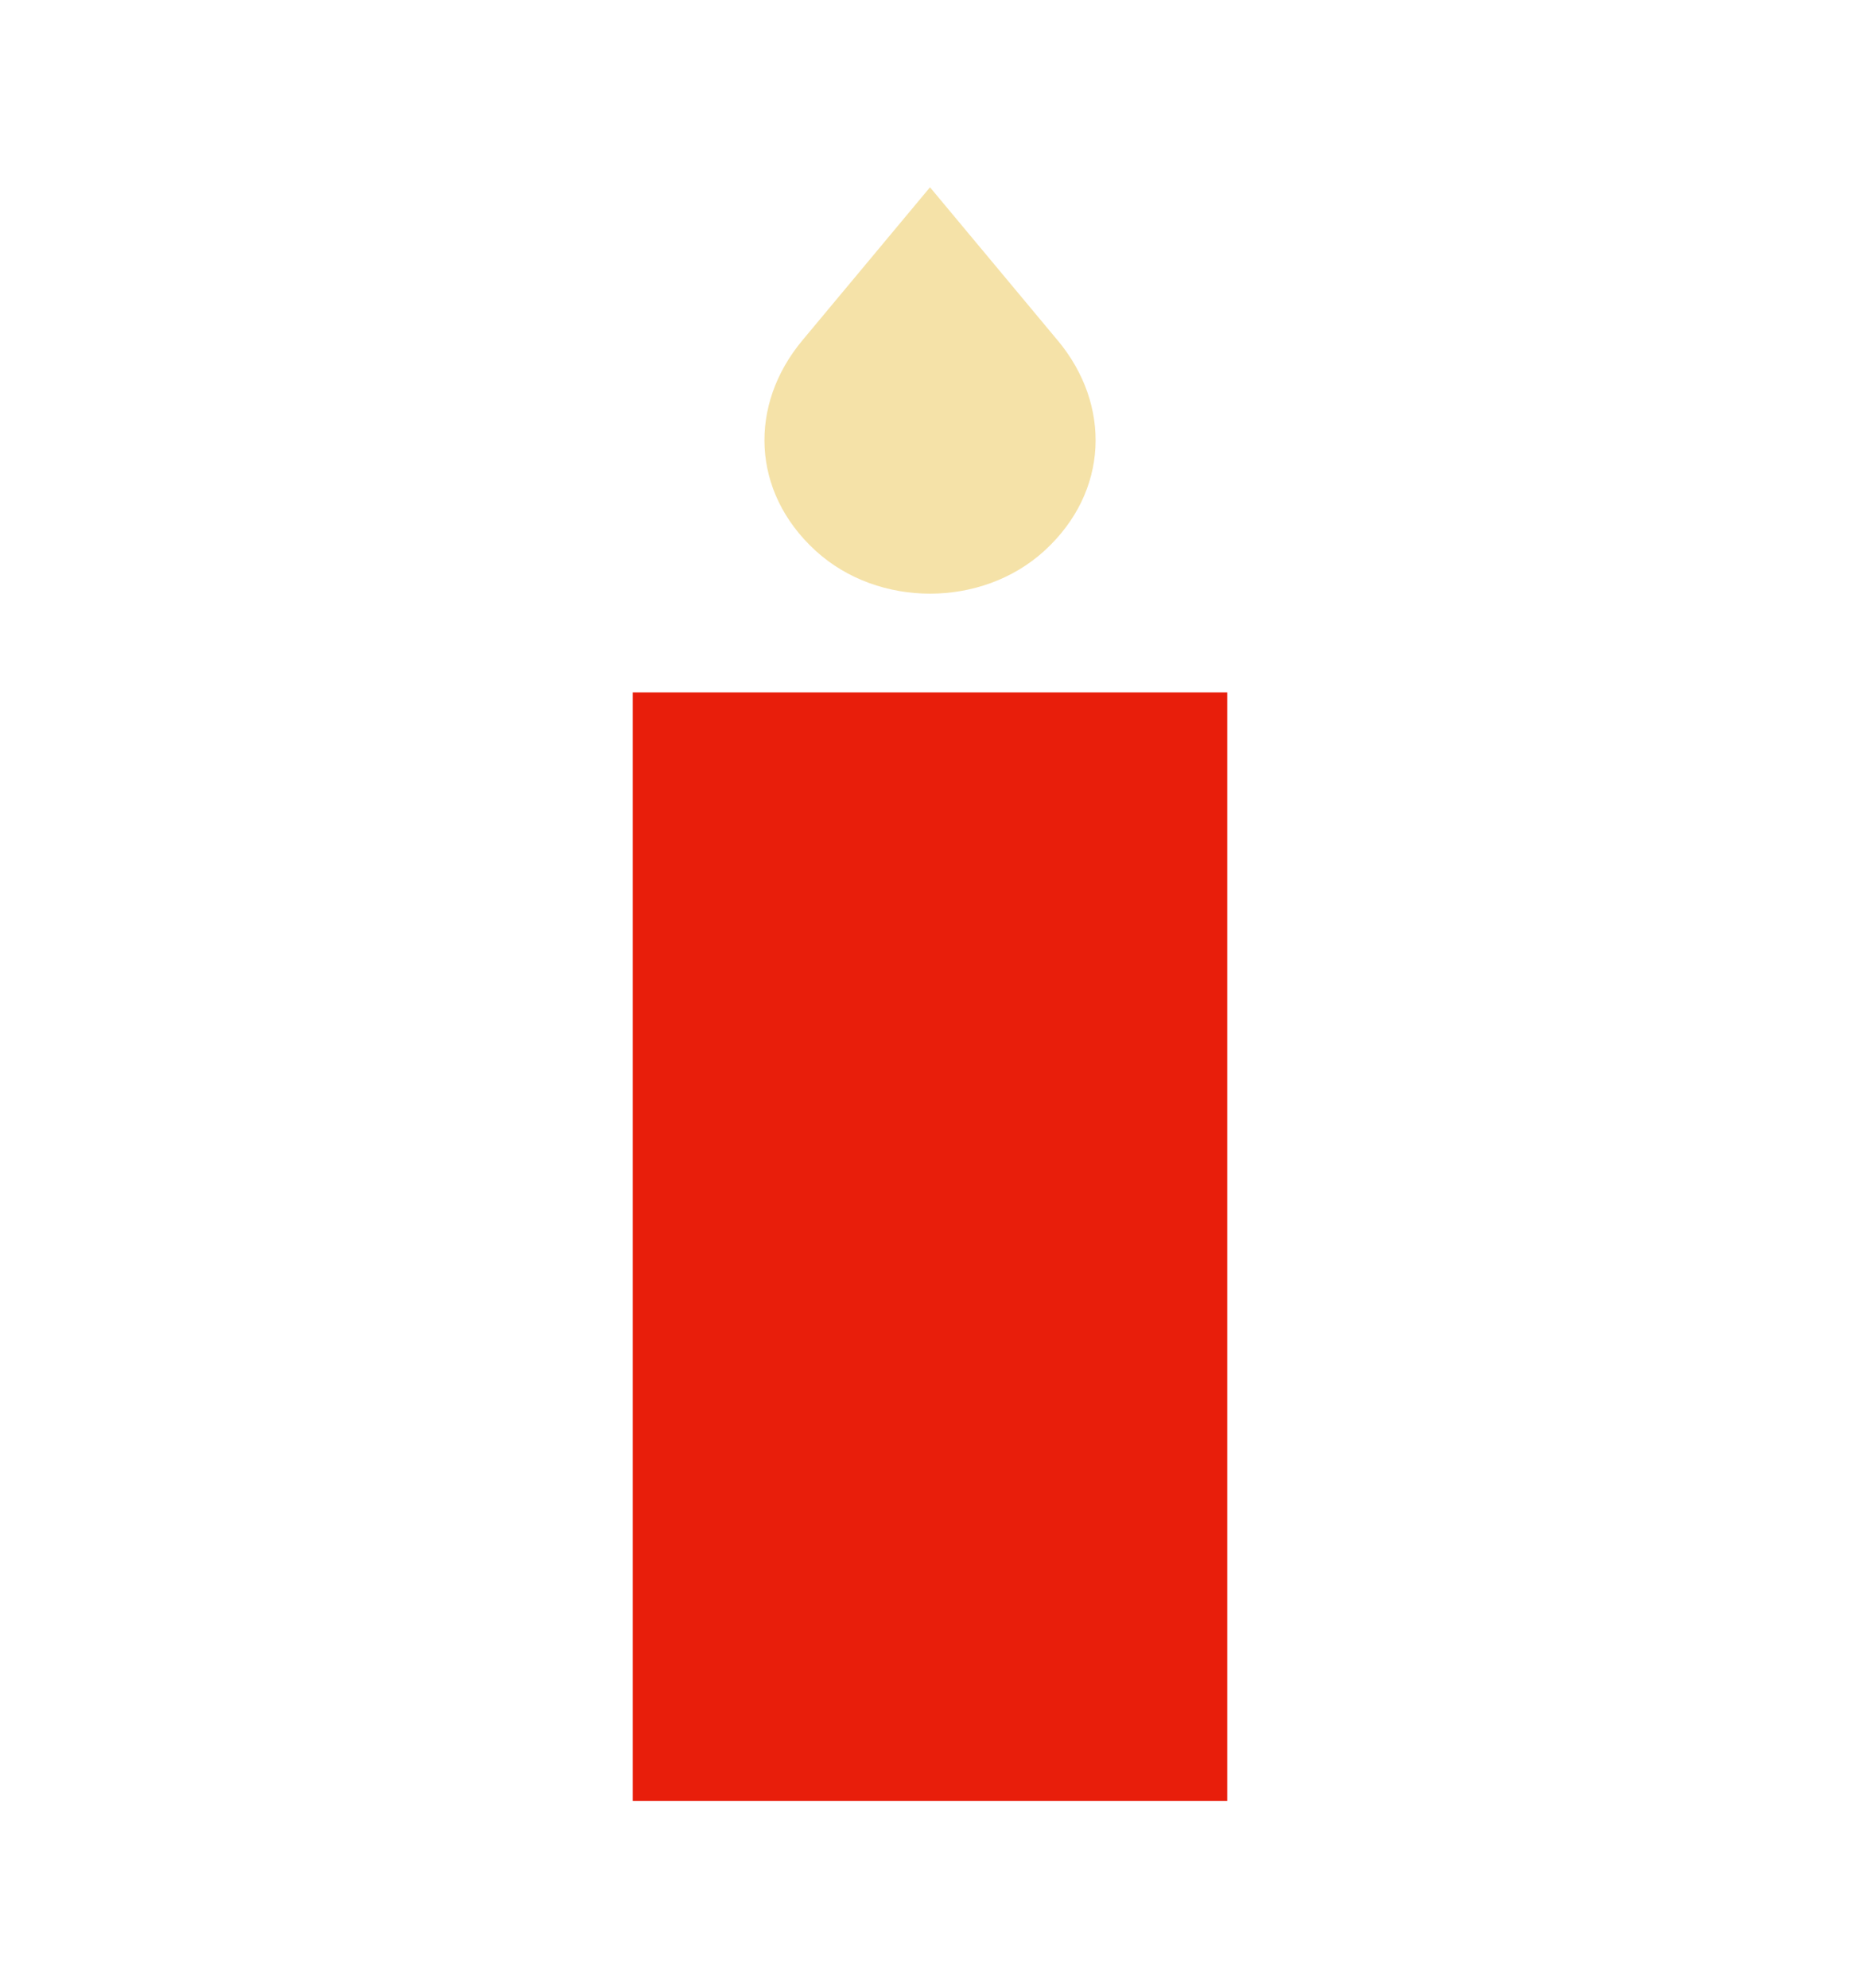 <?xml version="1.0" encoding="UTF-8"?>
<svg id="Ebene_1" xmlns="http://www.w3.org/2000/svg" version="1.1" viewBox="0 0 82.205 87.874">
  <!-- Generator: Adobe Illustrator 29.5.1, SVG Export Plug-In . SVG Version: 2.1.0 Build 141)  -->
  <defs>
    <style>
      .st0 {
        fill: #e81e0b;
      }

      .st1 {
        fill: #f5e2a8;
      }
    </style>
  </defs>
  <polygon class="st0" points="27.966 41.226 27.966 79.597 54.239 79.597 54.239 56.056 54.239 30.6 27.966 30.6 27.966 41.226"/>
  <path class="st1" d="M46.744,15.043l-5.641-6.766-5.641,6.766c-2.382,2.857-2.253,6.691.567,9.281.012.011.023.021.035.032,2.763,2.509,7.317,2.509,10.08 0.0.012-.011.023-.021.035-.032,2.82-2.59,2.949-6.424.567-9.281Z"/>
</svg>